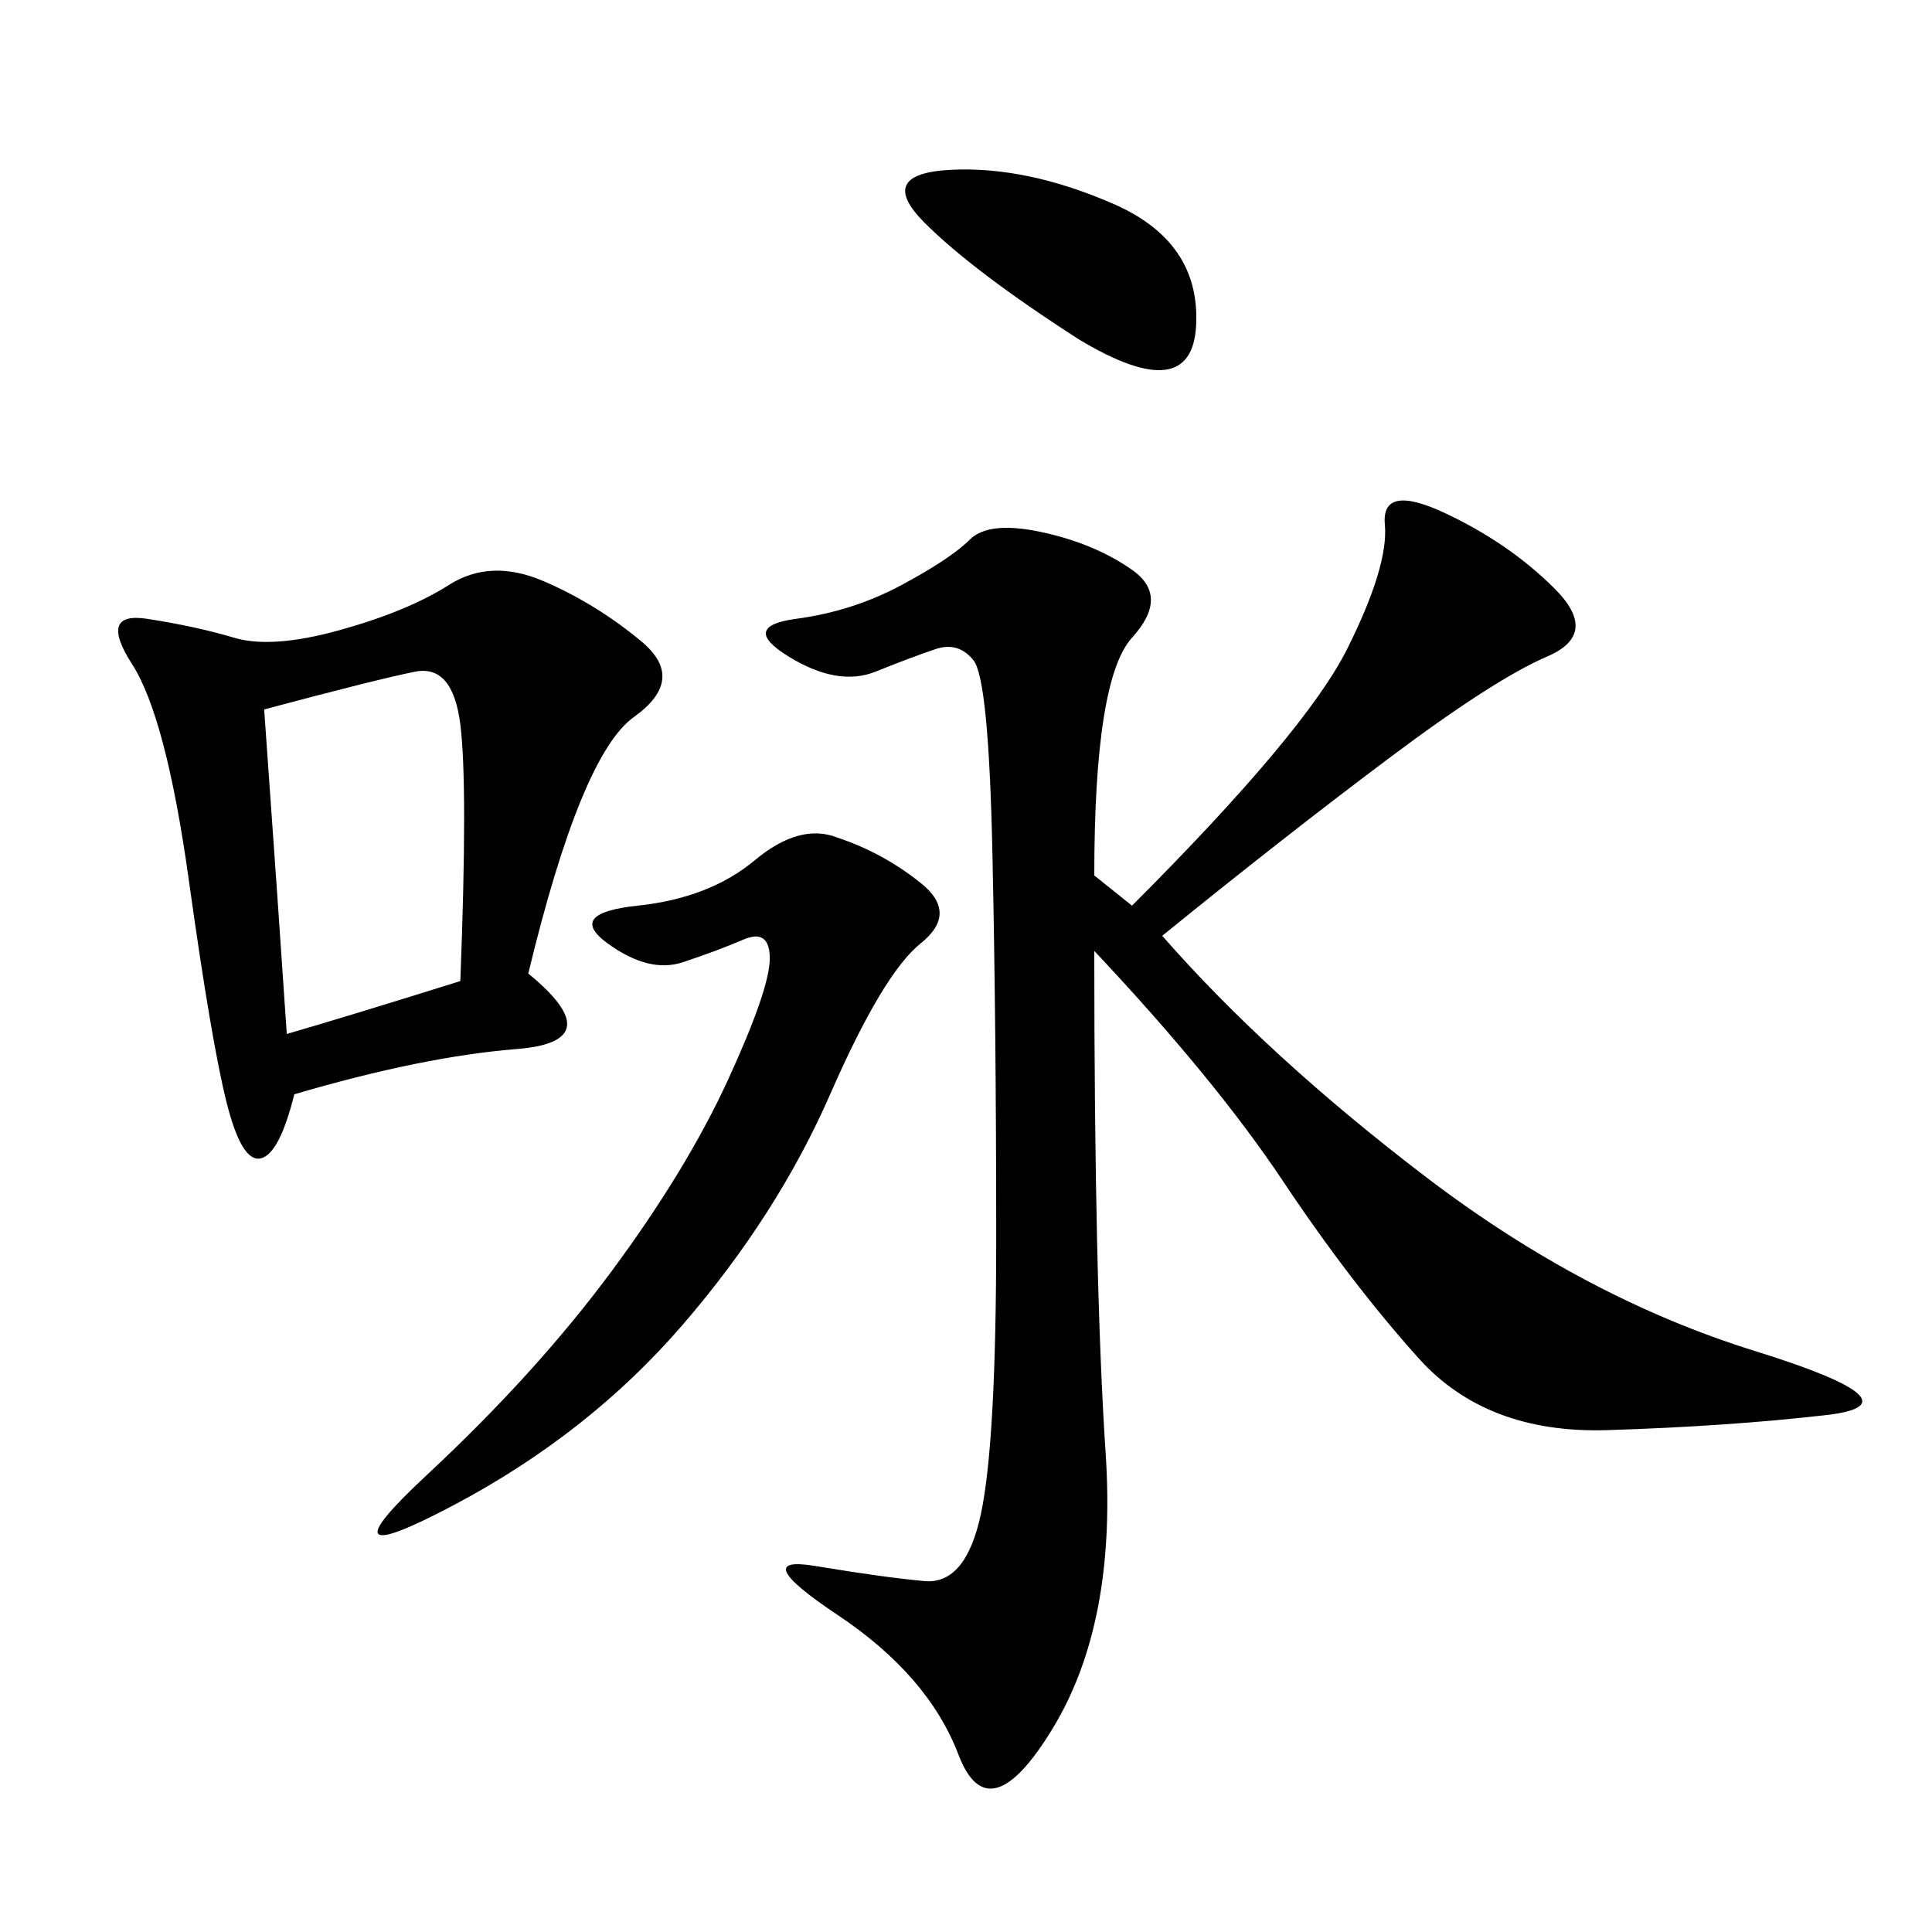 <svg xmlns="http://www.w3.org/2000/svg" xmlns:xlink="http://www.w3.org/1999/xlink" width="300" height="300"><path d="M169.92 135.94L175.78 140.63Q202.73 113.67 209.18 100.78Q215.63 87.89 215.04 81.45Q214.45 75 224.41 79.69Q234.38 84.38 241.41 91.41Q248.44 98.44 240.23 101.95Q232.03 105.47 215.63 117.77Q199.22 130.08 180.47 145.31L180.47 145.31Q196.88 164.06 221.48 182.81Q246.09 201.56 272.46 209.77Q298.83 217.97 283.59 219.73Q268.36 221.48 249.61 222.07Q230.86 222.66 220.31 210.94Q209.77 199.22 199.22 183.40Q188.67 167.58 169.92 147.66L169.92 147.66Q169.92 199.22 171.68 225.59Q173.44 251.95 163.48 268.36Q153.52 284.77 148.83 272.46Q144.14 260.16 130.08 250.78Q116.02 241.41 126.56 243.16Q137.11 244.92 143.55 245.51Q150 246.09 152.34 234.96Q154.69 223.83 154.69 192.19L154.69 192.19Q154.69 159.38 154.10 132.42Q153.52 105.47 151.17 102.54Q148.83 99.61 145.31 100.78Q141.80 101.95 135.94 104.30Q130.08 106.64 122.46 101.95Q114.84 97.27 123.63 96.09Q132.42 94.92 140.04 90.82Q147.66 86.72 150.59 83.79Q153.52 80.86 161.72 82.62Q169.92 84.38 175.78 88.48Q181.64 92.58 175.78 99.02Q169.92 105.47 169.92 135.94L169.92 135.94ZM82.03 151.17Q94.92 161.72 80.27 162.89Q65.63 164.06 45.70 169.92L45.70 169.92Q43.36 179.30 40.43 179.88Q37.50 180.47 35.16 171.09Q32.81 161.72 29.30 136.52Q25.78 111.33 20.51 103.13Q15.23 94.92 22.85 96.09Q30.47 97.27 36.33 99.02Q42.19 100.78 52.73 97.85Q63.28 94.92 69.73 90.82Q76.17 86.72 84.38 90.23Q92.58 93.75 99.61 99.61Q106.64 105.47 98.44 111.33Q90.23 117.19 82.03 151.17L82.03 151.17ZM130.08 130.08Q137.11 132.42 142.97 137.11Q148.83 141.80 142.97 146.48Q137.11 151.17 128.91 169.92Q120.70 188.67 106.05 205.66Q91.41 222.66 70.31 233.79Q49.22 244.92 66.21 229.10Q83.20 213.28 94.92 197.46Q106.64 181.64 113.09 167.58Q119.53 153.52 119.53 148.83L119.53 148.83Q119.53 144.14 115.43 145.90Q111.33 147.66 106.05 149.41Q100.78 151.17 94.34 146.48Q87.89 141.80 99.02 140.63Q110.16 139.45 117.19 133.59Q124.22 127.73 130.08 130.08L130.08 130.08ZM44.53 160.55Q52.73 158.20 71.48 152.34L71.48 152.34Q72.66 121.88 71.48 112.50Q70.31 103.13 64.45 104.30Q58.59 105.47 41.02 110.16L41.02 110.16Q43.36 142.97 44.53 160.55L44.53 160.55ZM167.58 52.73Q151.17 42.19 143.55 34.57Q135.94 26.95 147.66 26.37Q159.38 25.78 172.85 31.64Q186.33 37.50 185.74 50.39Q185.16 63.28 167.58 52.73L167.58 52.73Z"/></svg>